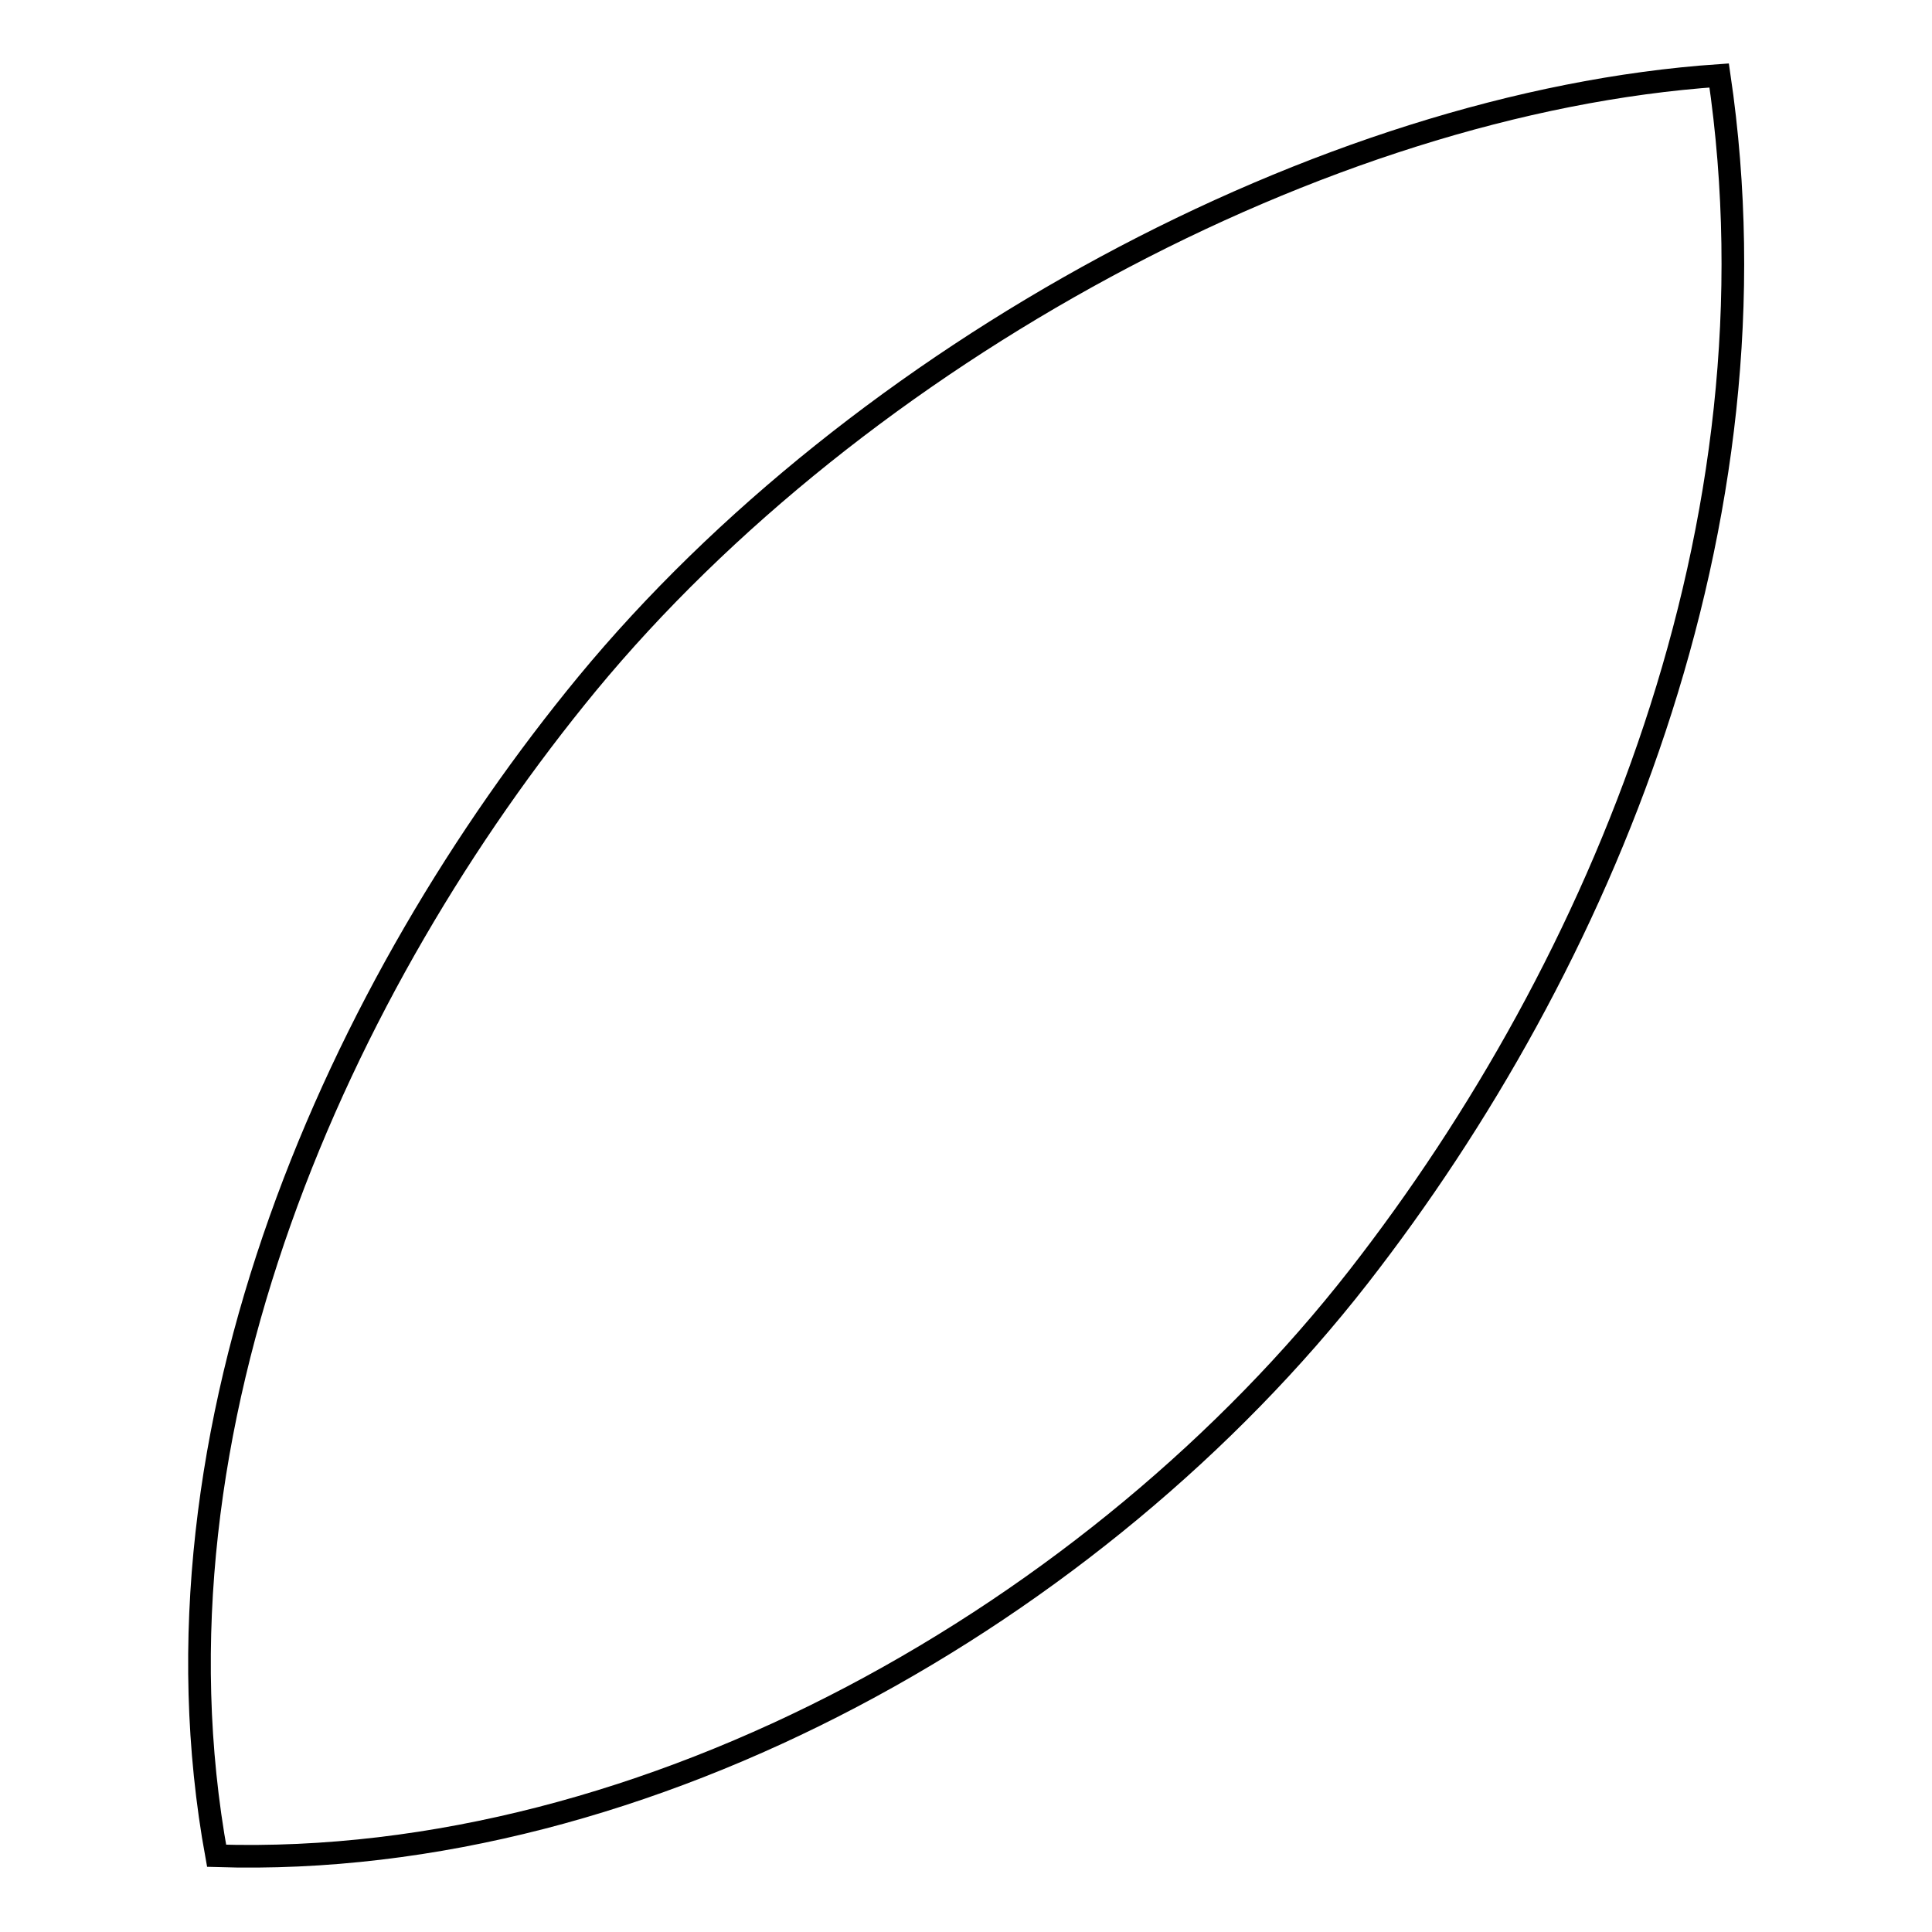 <?xml version="1.0" encoding="utf-8"?>
<!-- Svg Vector Icons : http://www.onlinewebfonts.com/icon -->
<!DOCTYPE svg PUBLIC "-//W3C//DTD SVG 1.1//EN" "http://www.w3.org/Graphics/SVG/1.1/DTD/svg11.dtd">
<svg version="1.1" xmlns="http://www.w3.org/2000/svg" xmlns:xlink="http://www.w3.org/1999/xlink" x="0px" y="0px" viewBox="0 0 256 256" enable-background="new 0 0 256 256" xml:space="preserve">
<g><g><path stroke-width="3" fill-opacity="0" stroke="#000000"  d="M180,169.2c32.2-41.3,56.6-99.6,47.8-159.2c-52.6,3.6-114.1,37.1-150,80.6c-32.6,39.6-59.5,98.3-49.1,155.3C86.1,247.7,145.5,213.4,180,169.2L180,169.2z"/></g></g>
</svg>